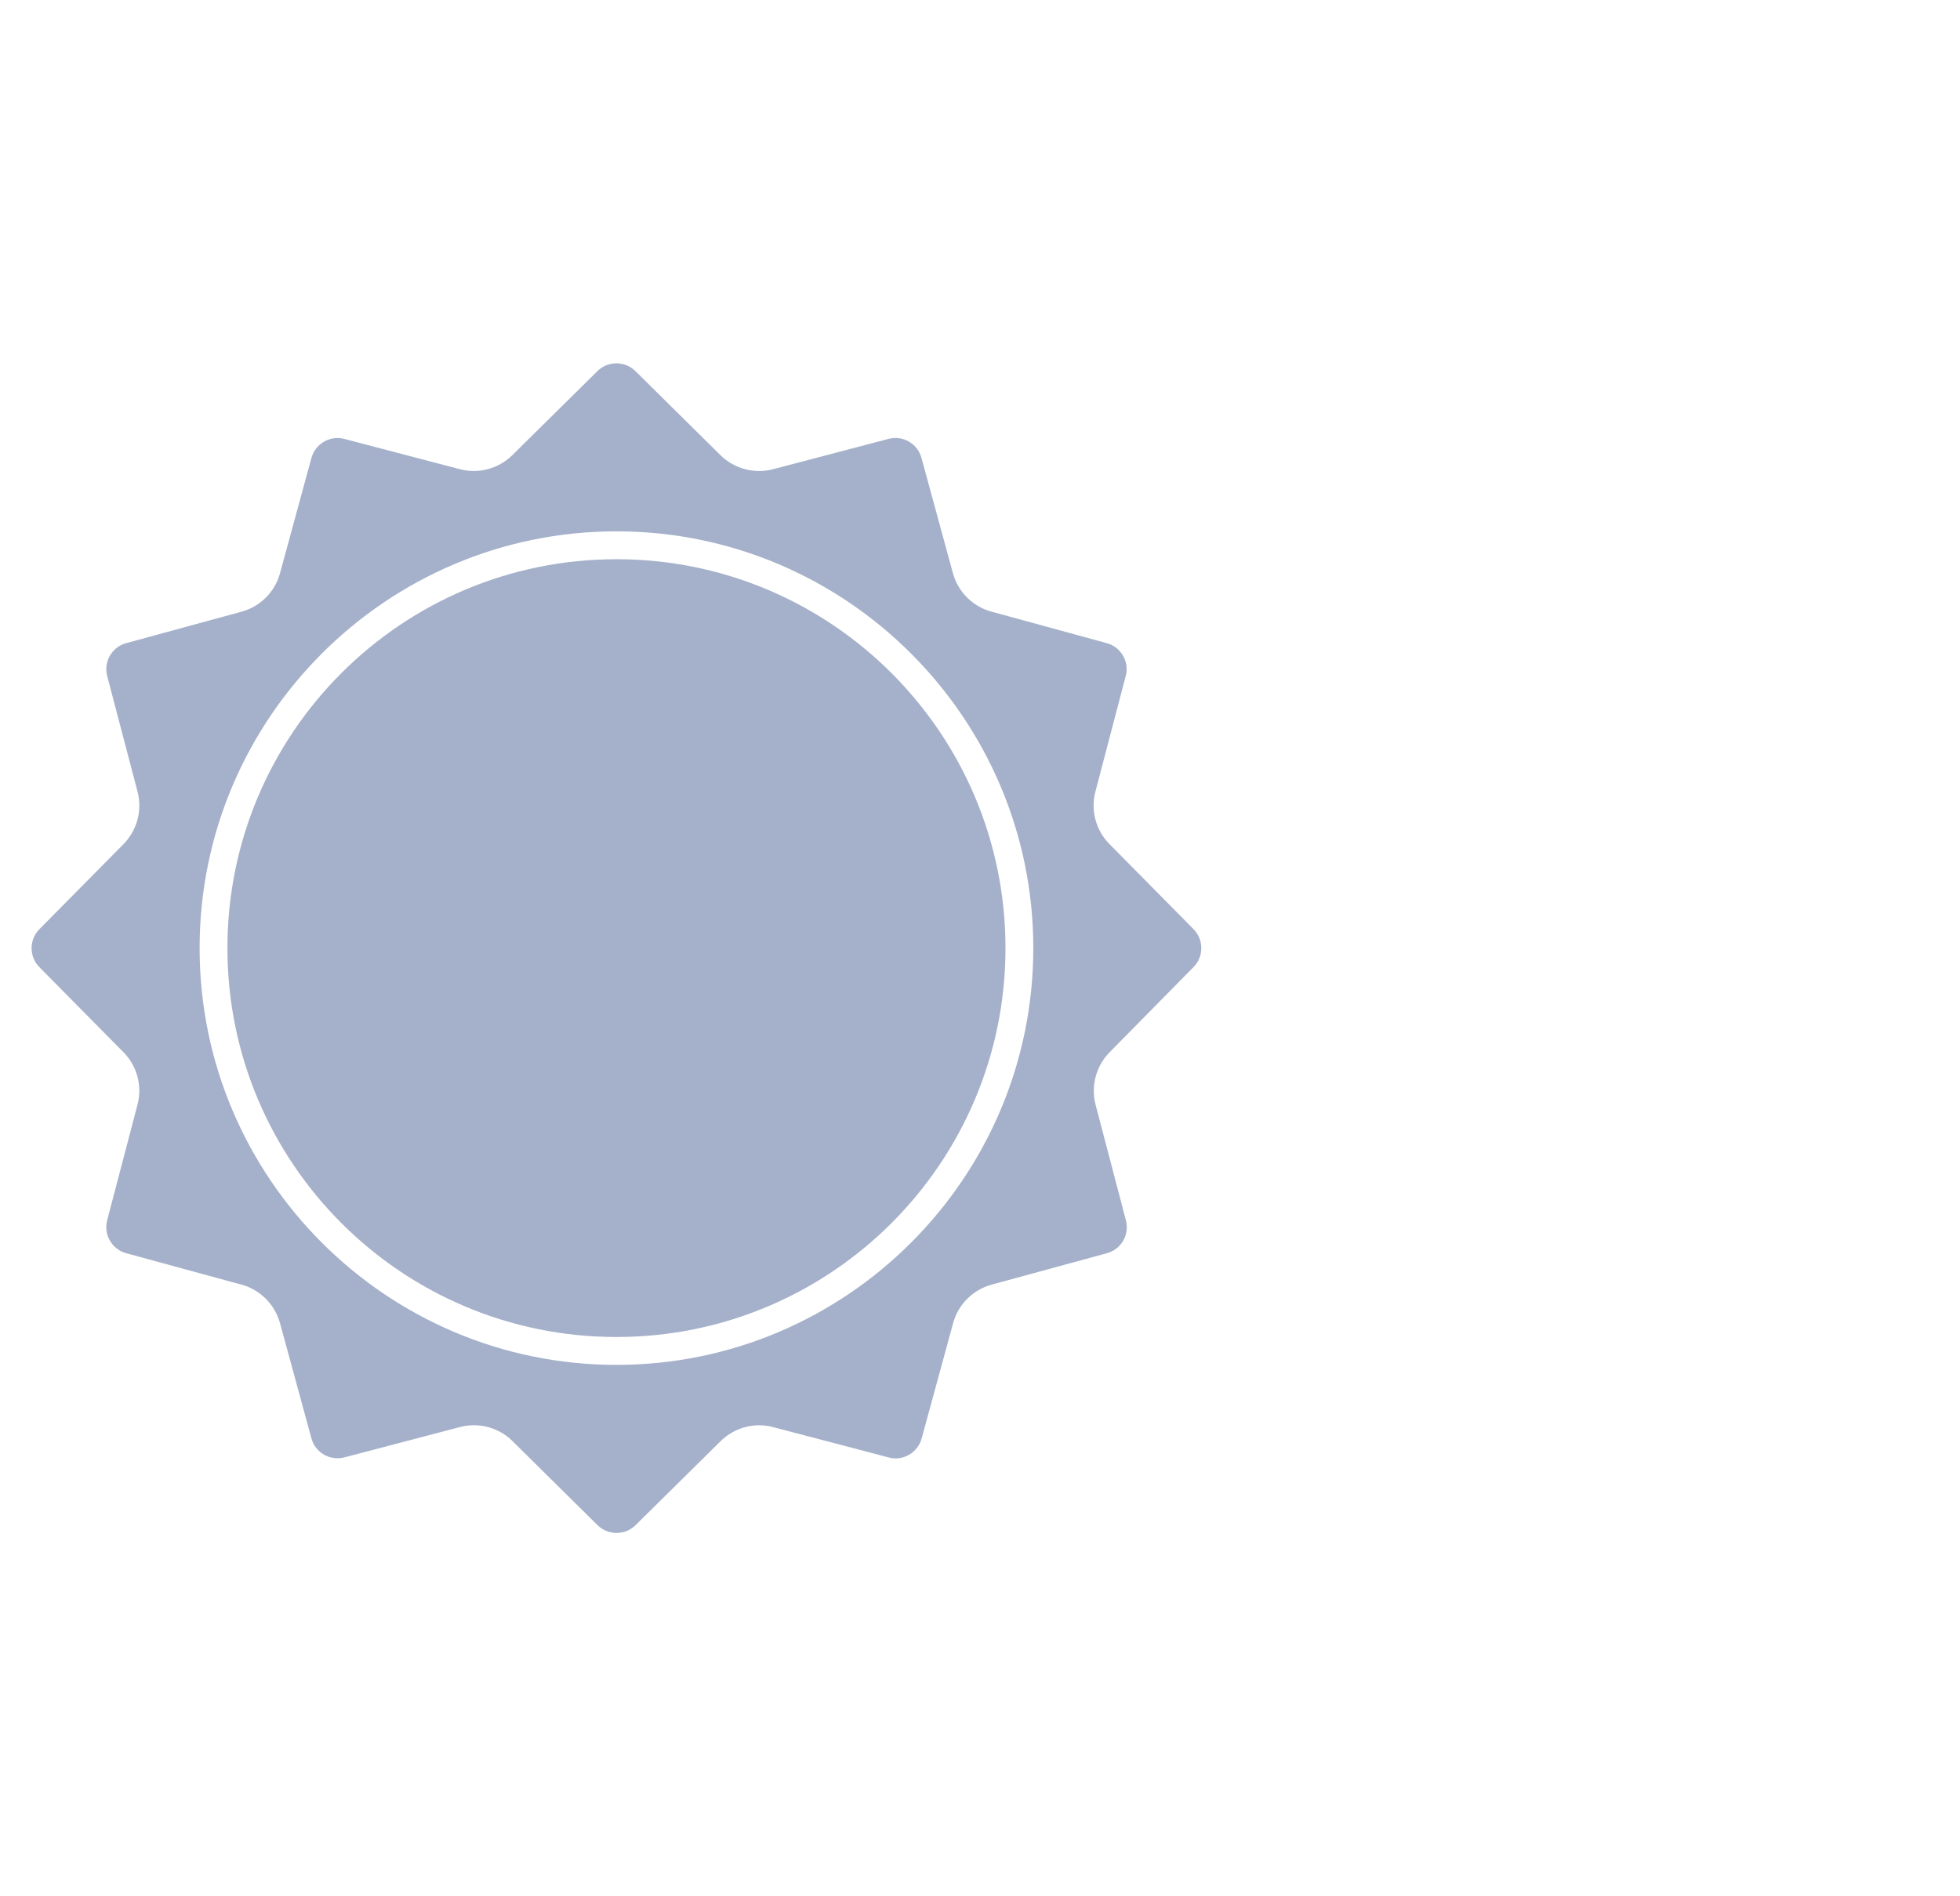 <svg width="31" height="30" viewBox="0 0 31 30" fill="none" xmlns="http://www.w3.org/2000/svg">
<g clip-path="url(#clip0_1050_3816)">
<path d="M15.903 14.999C15.903 18.397 13.148 21.152 9.75 21.152C6.352 21.152 3.597 18.397 3.597 14.999C3.597 11.602 6.352 8.847 9.75 8.847C13.148 8.847 15.903 11.602 15.903 14.999Z" fill="#A5B1CA"/>
<path d="M18.878 15.299C19.041 15.134 19.041 14.865 18.878 14.7L17.547 13.353C17.333 13.137 17.247 12.82 17.325 12.525L17.805 10.694C17.865 10.469 17.73 10.236 17.506 10.175L15.68 9.676C15.385 9.596 15.153 9.364 15.072 9.069L14.574 7.243C14.512 7.018 14.282 6.884 14.055 6.943L12.223 7.424C11.929 7.501 11.612 7.415 11.396 7.202L10.049 5.87C9.884 5.708 9.615 5.707 9.45 5.87L8.103 7.201C7.886 7.415 7.57 7.501 7.275 7.423L5.443 6.943C5.223 6.885 4.987 7.019 4.926 7.244L4.428 9.071C4.348 9.364 4.116 9.597 3.821 9.677L1.995 10.175C1.77 10.236 1.636 10.469 1.695 10.694L2.176 12.526C2.253 12.821 2.167 13.137 1.954 13.354L0.622 14.701C0.459 14.866 0.459 15.135 0.622 15.3L1.953 16.647C2.167 16.863 2.253 17.18 2.175 17.475L1.695 19.306C1.635 19.531 1.77 19.764 1.994 19.826L3.821 20.324C4.115 20.404 4.347 20.637 4.428 20.931L4.926 22.757C4.987 22.981 5.216 23.114 5.445 23.057L7.277 22.576C7.348 22.558 7.421 22.548 7.495 22.548C7.72 22.548 7.941 22.636 8.105 22.798L9.452 24.13C9.617 24.292 9.886 24.293 10.051 24.13L11.398 22.799C11.615 22.585 11.931 22.499 12.226 22.577L14.058 23.058C14.283 23.119 14.515 22.982 14.577 22.758L15.075 20.932C15.155 20.637 15.388 20.405 15.682 20.324L17.509 19.826C17.733 19.765 17.867 19.533 17.808 19.307L17.328 17.476C17.251 17.18 17.336 16.864 17.549 16.648L18.878 15.299ZM9.75 21.593C6.115 21.593 3.157 18.635 3.157 14.999C3.157 11.364 6.115 8.406 9.75 8.406C13.385 8.406 16.343 11.364 16.343 14.999C16.343 18.635 13.385 21.593 9.75 21.593Z" fill="#A5B1CA"/>
</g>
<defs>
<clipPath id="clip0_1050_3816">
<rect width="30" height="30" fill="white" transform="translate(0.5)"/>
</clipPath>
</defs>
</svg>
